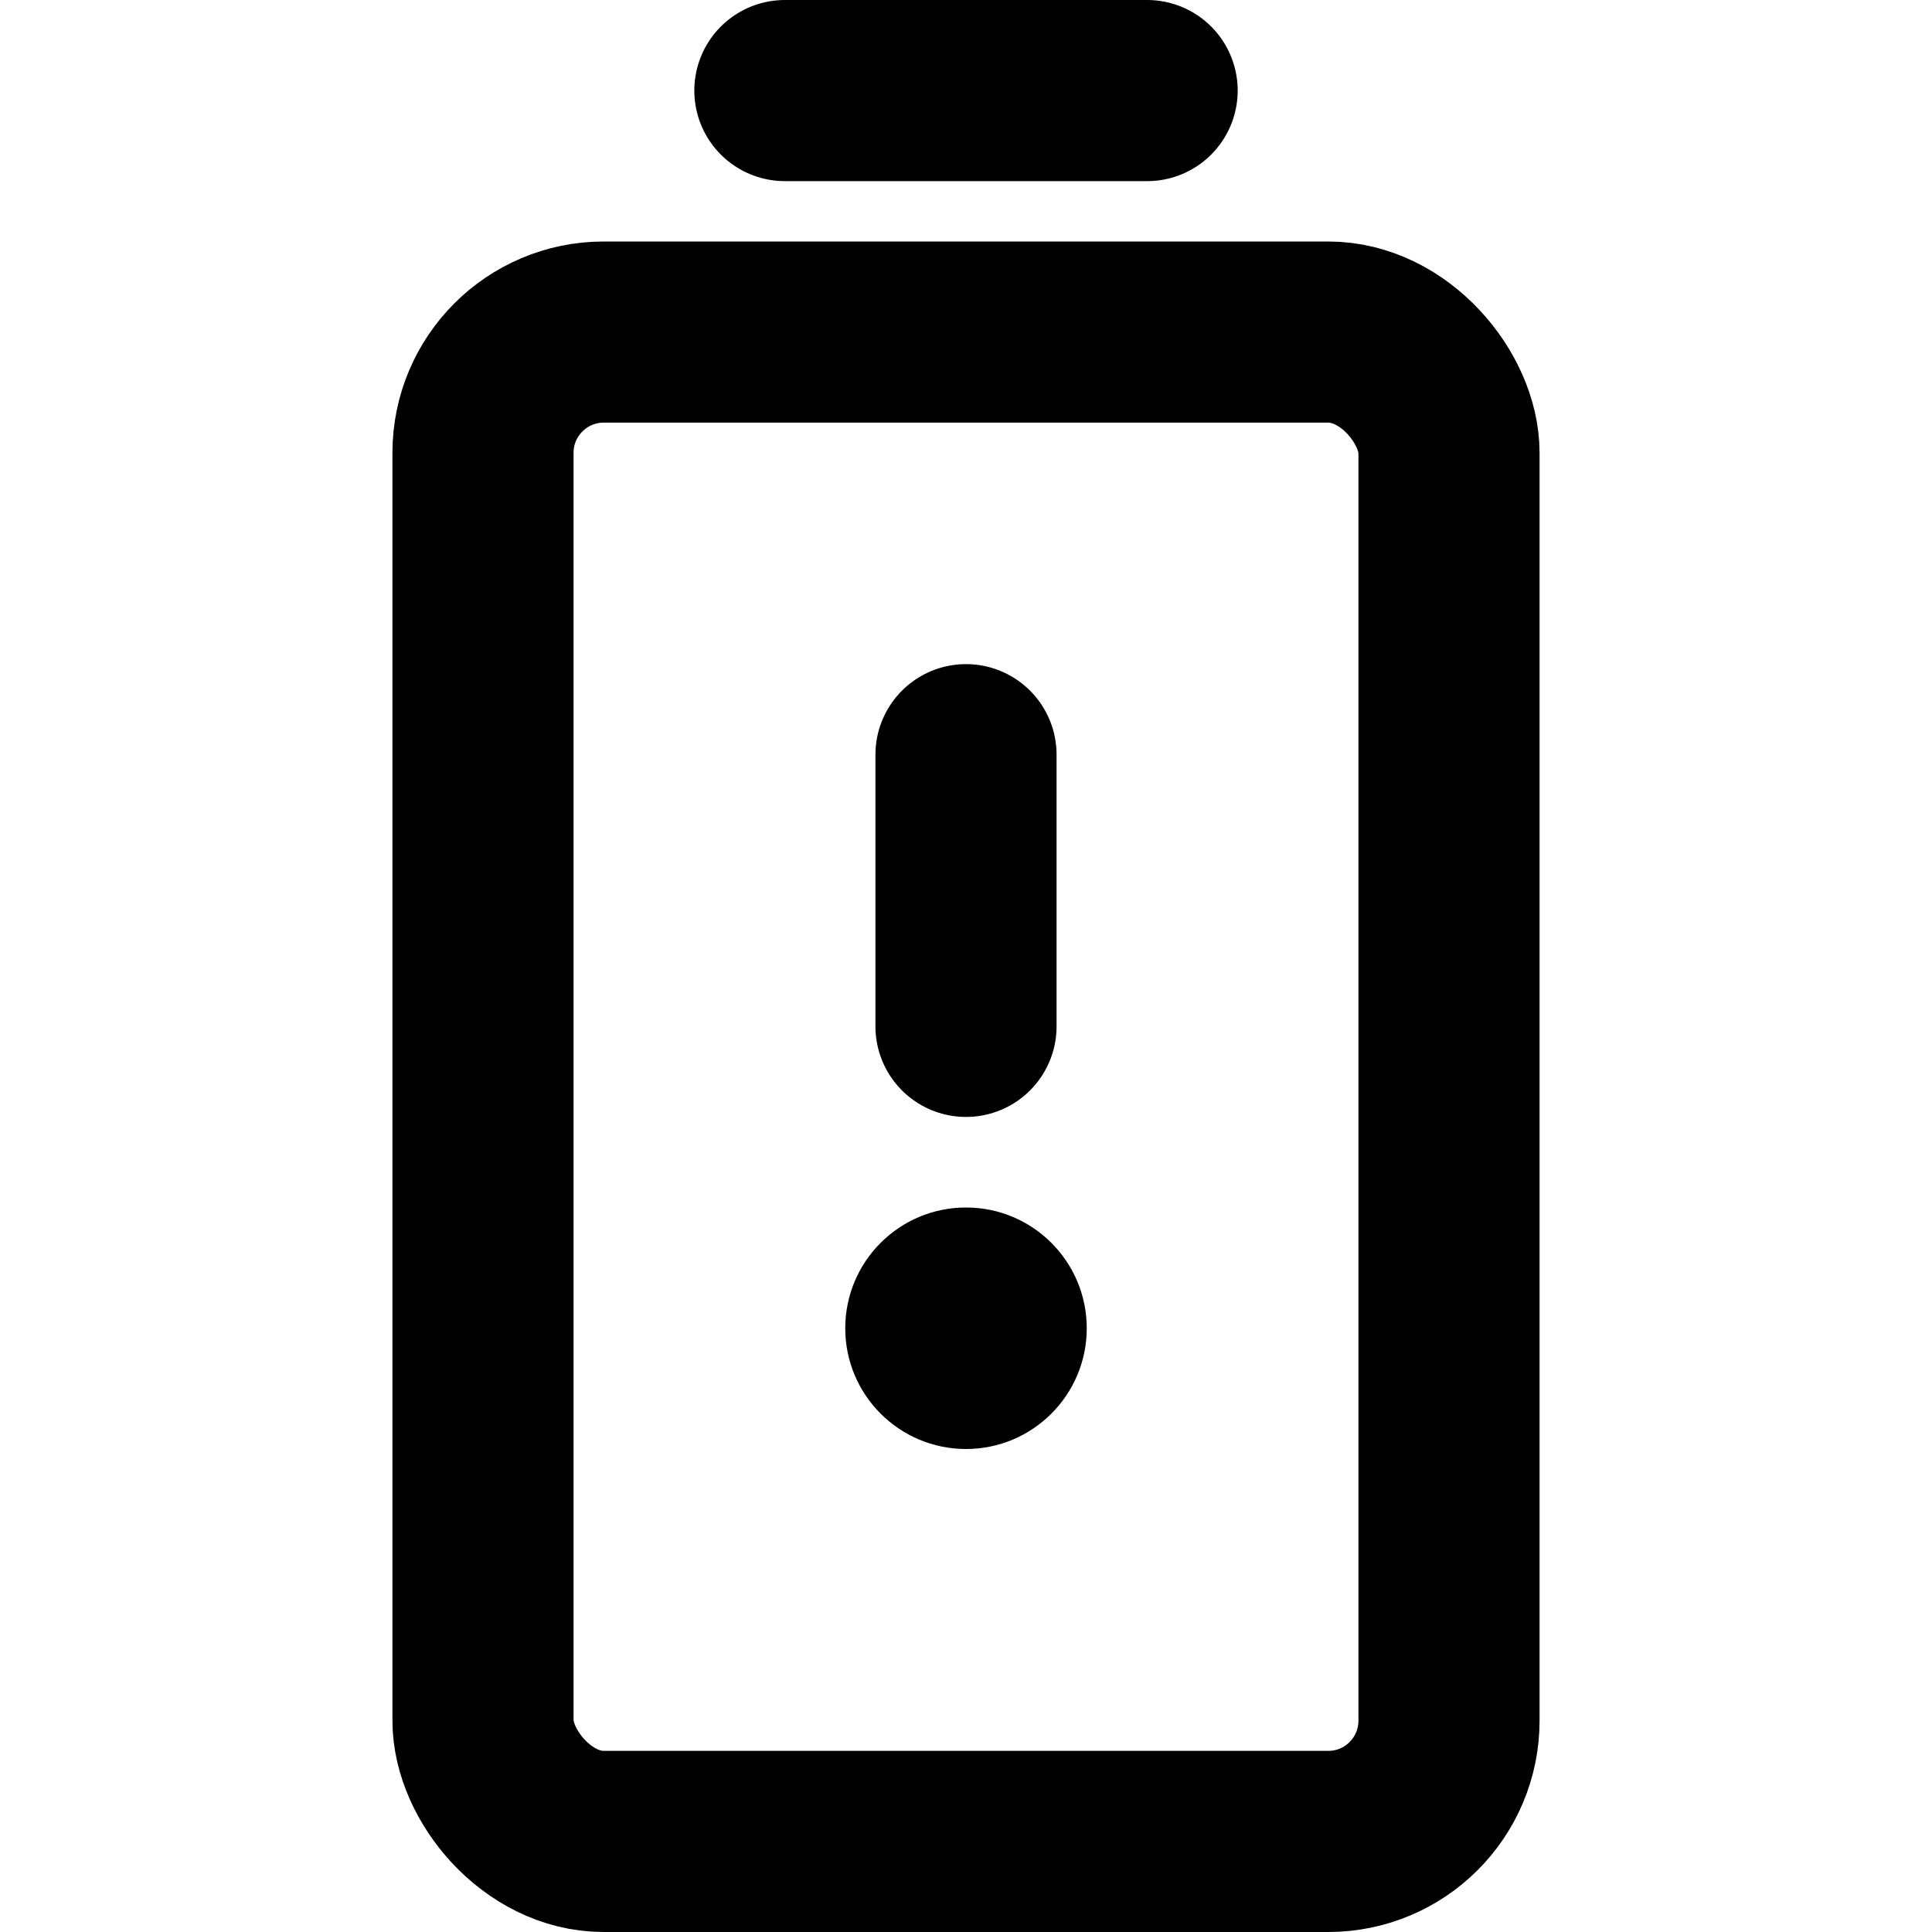 <svg xmlns="http://www.w3.org/2000/svg" viewBox="0 0 256 256"><rect width="256" height="256" fill="none"/><line x1="128" y1="100" x2="128" y2="136" fill="none" stroke="currentColor" stroke-linecap="round" stroke-linejoin="round" stroke-width="24"/><circle cx="128" cy="176" r="16"/><line x1="104" y1="12" x2="152" y2="12" fill="none" stroke="currentColor" stroke-linecap="round" stroke-linejoin="round" stroke-width="24"/><rect x="64" y="44" width="128" height="200" rx="16" fill="none" stroke="currentColor" stroke-linecap="round" stroke-linejoin="round" stroke-width="24"/></svg>